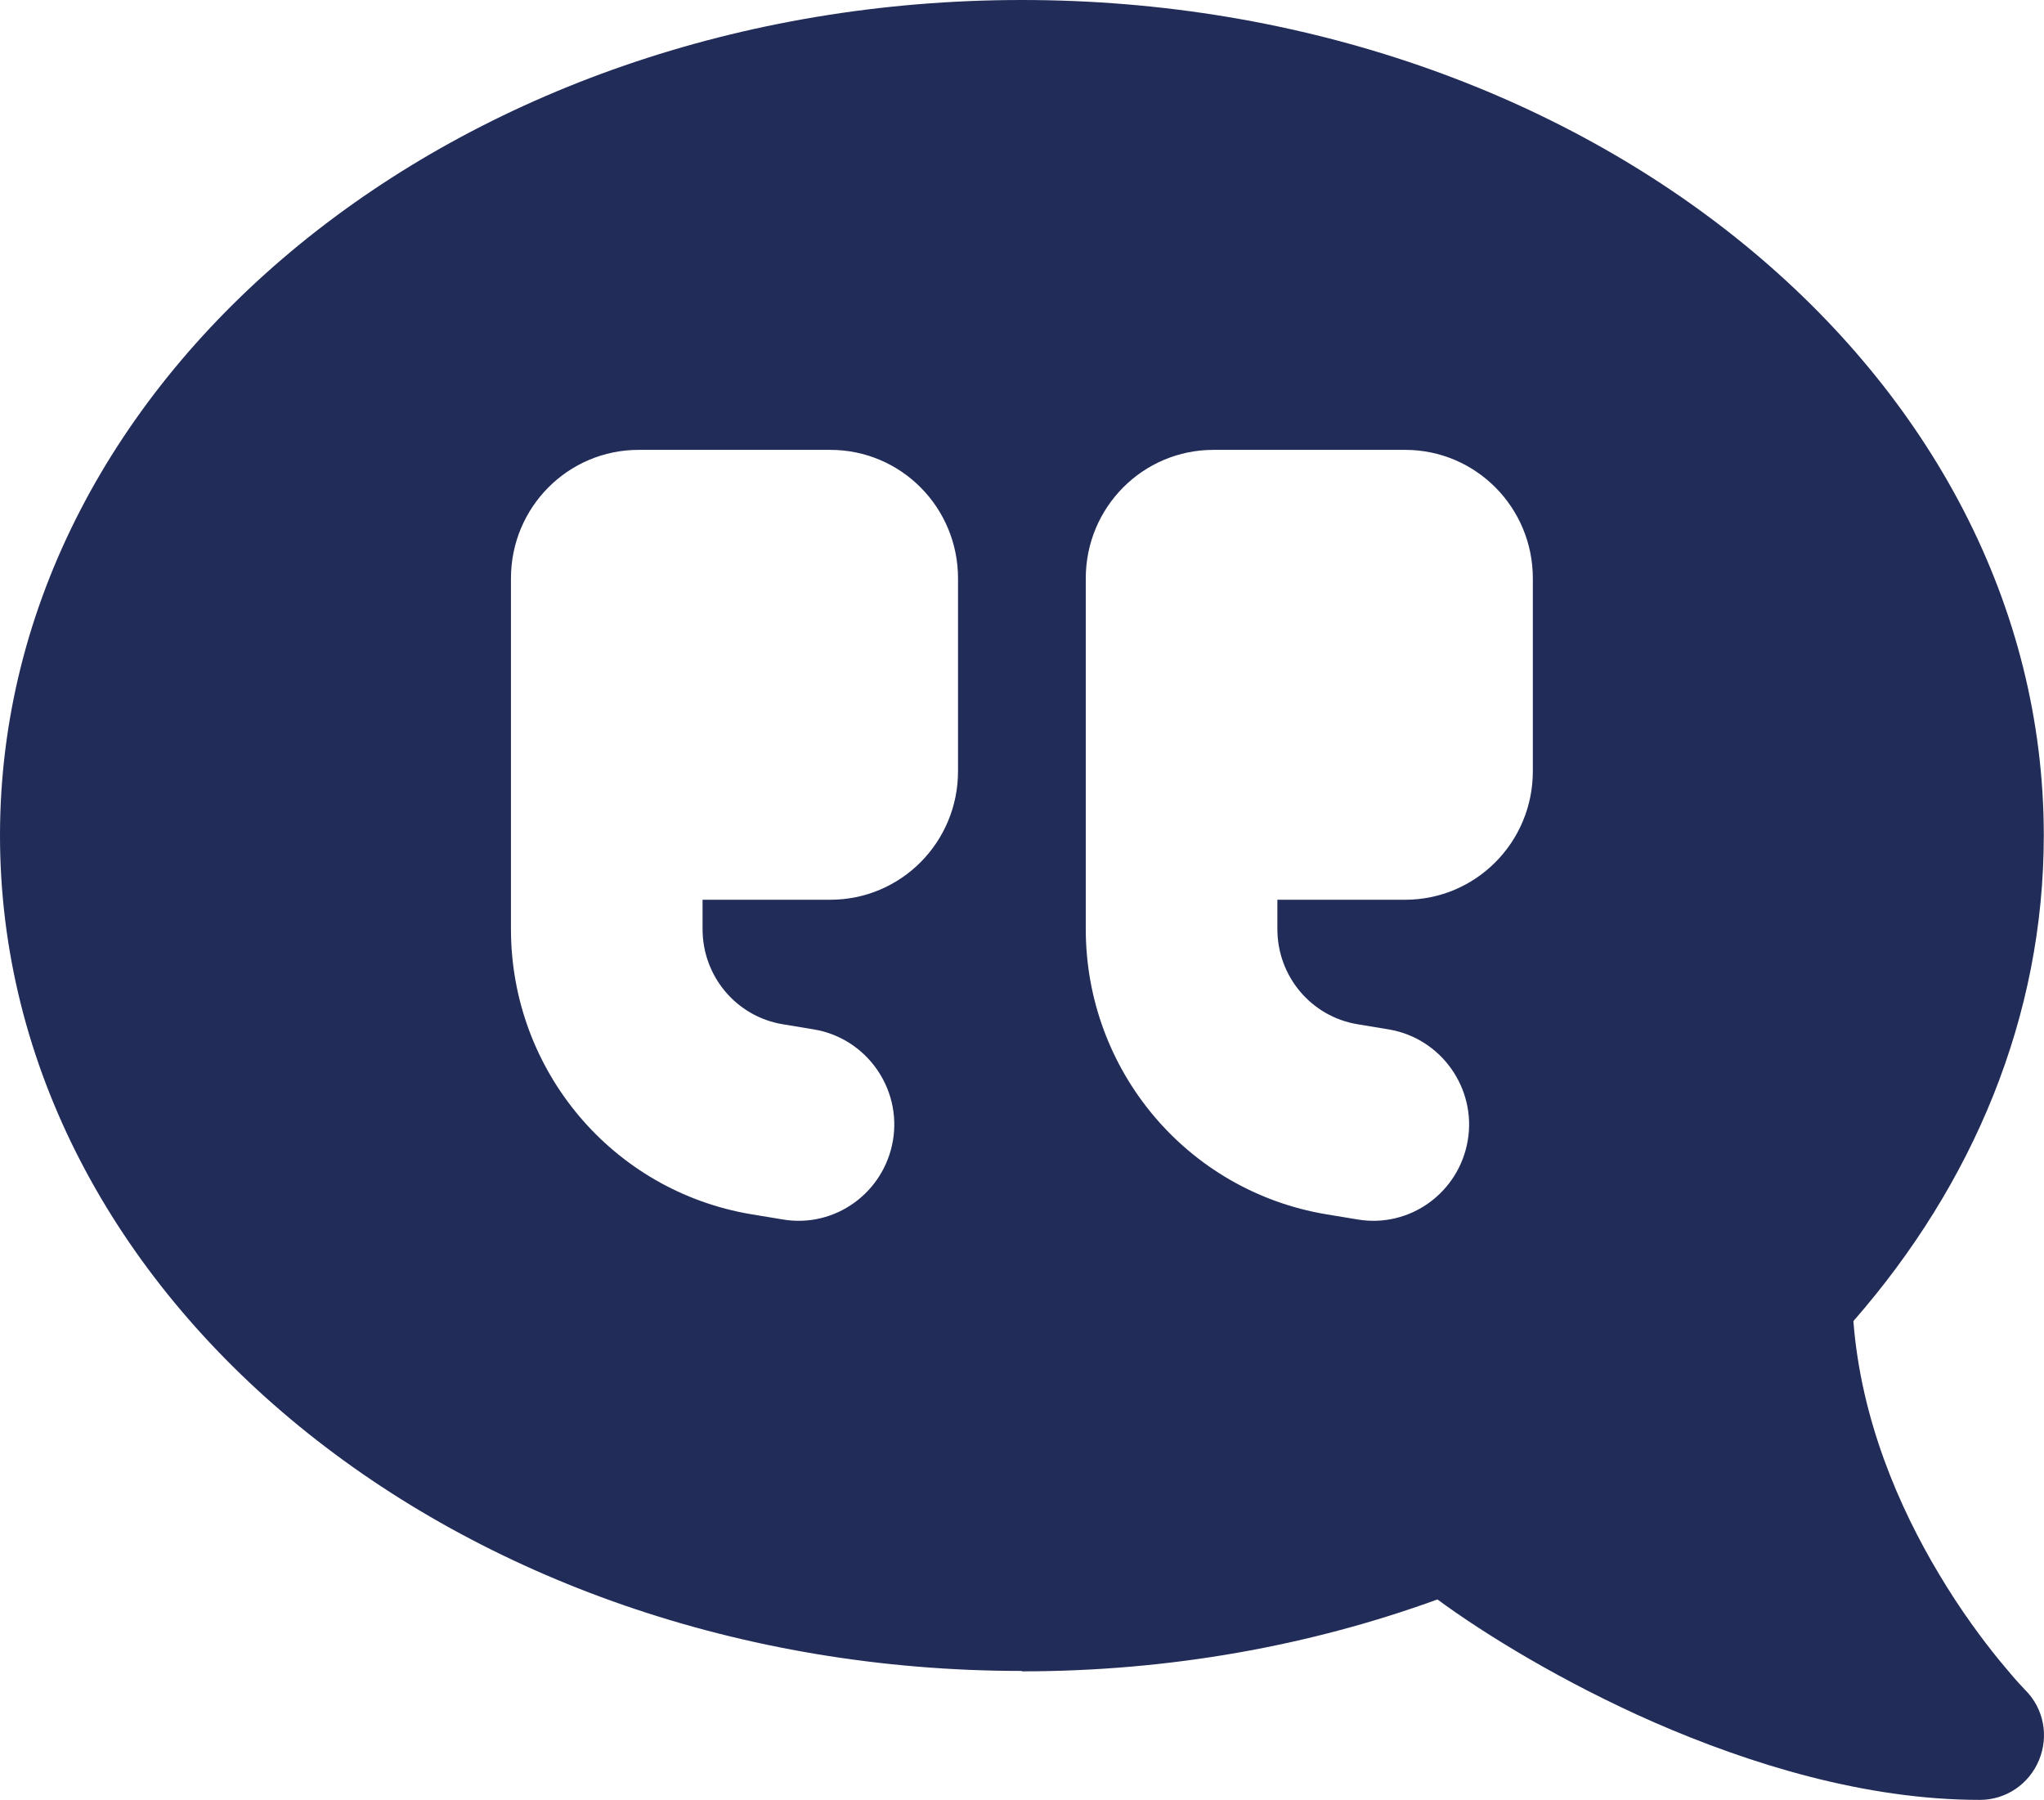 <svg width="117" height="103" viewBox="0 0 117 103" fill="none" xmlns="http://www.w3.org/2000/svg">
<path d="M58.494 95.621C26.185 95.621 0 74.222 0 47.811C0 21.4 26.185 0 58.494 0C90.803 0 116.988 21.4 116.988 47.811C116.988 58.177 112.944 67.763 106.089 75.601C106.523 81.232 108.694 86.243 110.979 90.059C112.235 92.174 113.515 93.875 114.452 95.024C114.932 95.599 115.297 96.035 115.571 96.334C115.709 96.472 115.8 96.587 115.869 96.656L115.937 96.725C116.988 97.782 117.285 99.345 116.714 100.724C116.143 102.104 114.817 103 113.332 103C106.775 103 100.171 100.954 94.687 98.564C89.455 96.265 84.999 93.53 82.28 91.53C75.014 94.173 66.971 95.644 58.494 95.644V95.621ZM80.429 25.744H69.462C65.417 25.744 62.15 29.031 62.15 33.1V38.616V44.133V53.166C62.15 61.258 67.954 68.153 75.905 69.487L77.71 69.785C80.704 70.291 83.514 68.245 84.017 65.257C84.519 62.269 82.486 59.419 79.515 58.913L77.71 58.614C75.06 58.177 73.118 55.879 73.118 53.166V51.489H80.429C84.474 51.489 87.741 48.202 87.741 44.133V33.1C87.741 29.031 84.474 25.744 80.429 25.744ZM29.247 44.133V53.166C29.247 61.258 35.051 68.153 43.002 69.487L44.807 69.785C47.801 70.291 50.611 68.245 51.114 65.257C51.616 62.269 49.583 59.419 46.612 58.913L44.807 58.614C42.157 58.177 40.215 55.879 40.215 53.166V51.489H47.526C51.571 51.489 54.838 48.202 54.838 44.133V33.1C54.838 29.031 51.571 25.744 47.526 25.744H36.559C32.514 25.744 29.247 29.031 29.247 33.1V38.616V44.133Z" fill="#212C58"/>
</svg>
